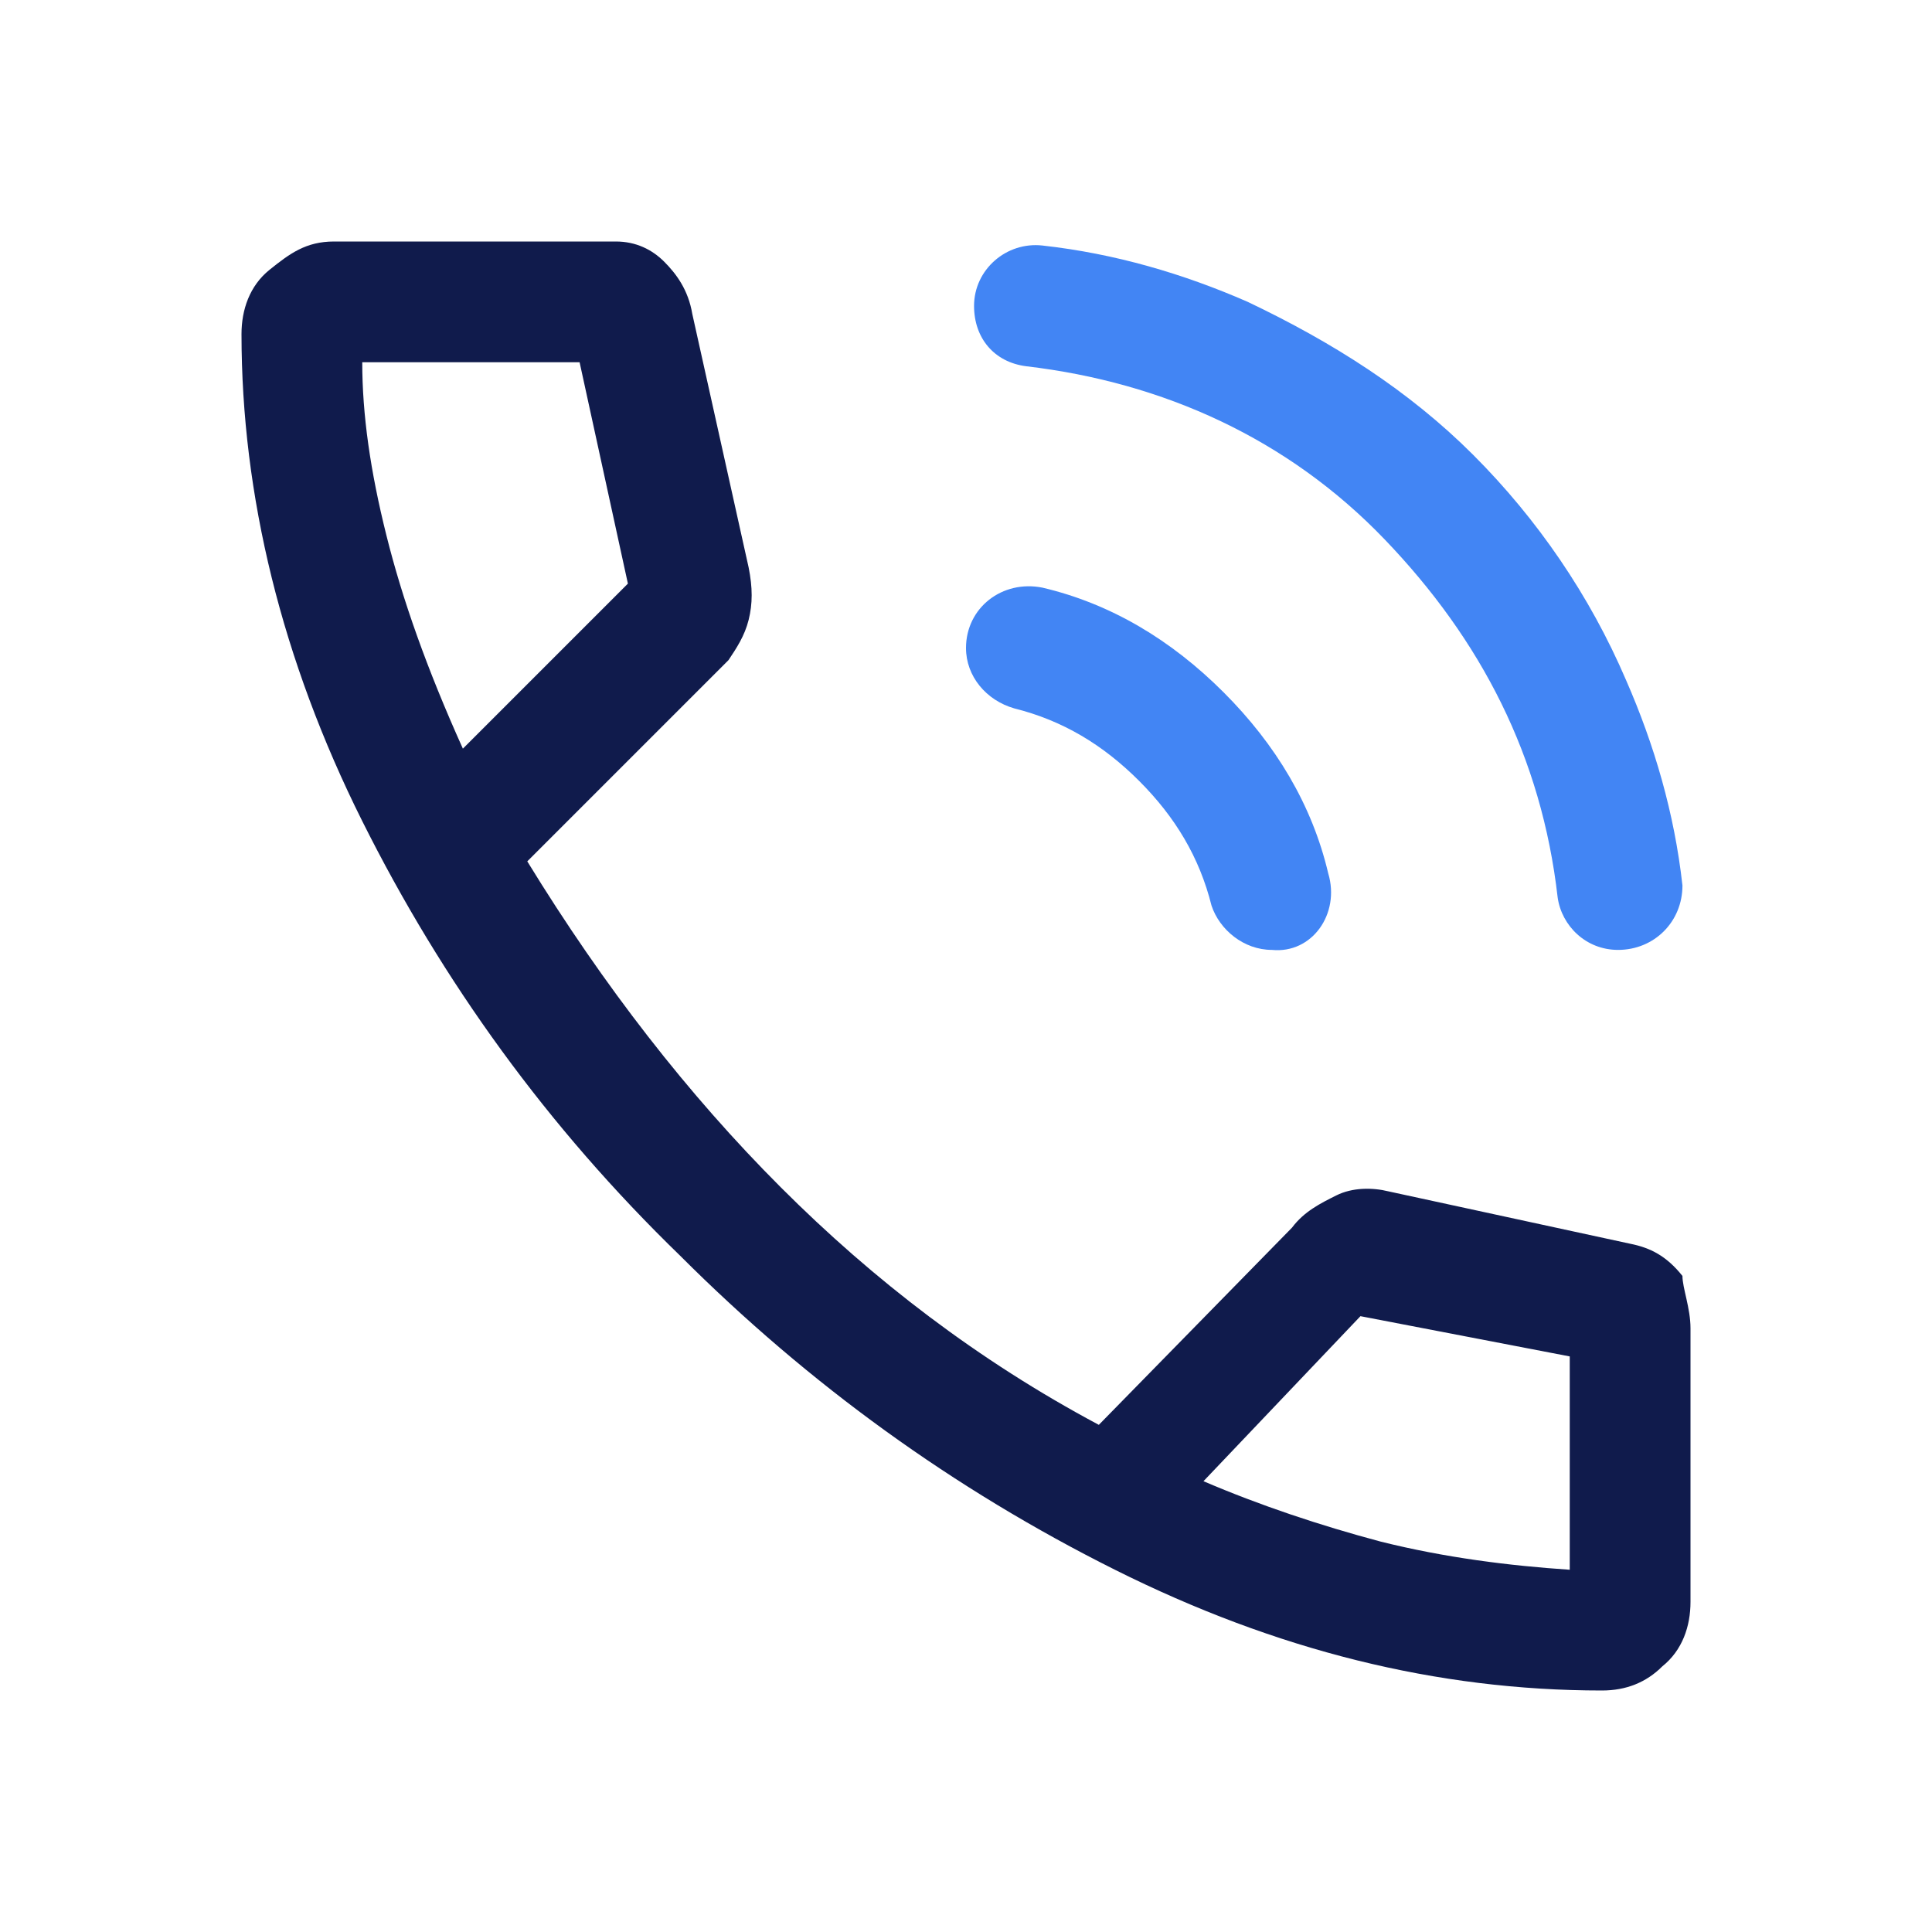 <?xml version="1.0" encoding="utf-8"?>
<!-- Generator: Adobe Illustrator 24.1.2, SVG Export Plug-In . SVG Version: 6.00 Build 0)  -->
<svg version="1.1" id="Layer_1" xmlns="http://www.w3.org/2000/svg" xmlns:xlink="http://www.w3.org/1999/xlink" x="0px" y="0px"
	 viewBox="0 0 48 48" style="enable-background:new 0 0 48 48;" xml:space="preserve">
<style type="text/css">
	.st0{fill:#4285F4;}
	.st1{fill:#101B4C;}
</style>
<path class="st0" d="M40.2,23.6c-0.8,0-1.4-0.6-1.5-1.3c-0.4-3.5-1.9-6.4-4.3-8.9s-5.5-3.9-8.9-4.3c-0.8-0.1-1.3-0.7-1.3-1.5v0
	c0-0.9,0.8-1.6,1.7-1.5c1.8,0.2,3.5,0.7,5.1,1.4c2.1,1,4,2.2,5.6,3.8c1.6,1.6,2.9,3.5,3.8,5.6c0.7,1.6,1.2,3.3,1.4,5.1
	C41.8,22.9,41.1,23.6,40.2,23.6L40.2,23.6z"/>
<path class="st0" d="M31.6,23.6c-0.7,0-1.3-0.5-1.5-1.1c-0.3-1.2-0.9-2.2-1.8-3.1c-0.9-0.9-1.9-1.5-3.1-1.8
	c-0.7-0.2-1.2-0.8-1.2-1.5v0c0-1,0.9-1.7,1.9-1.5c1.7,0.4,3.2,1.3,4.5,2.6c1.3,1.3,2.2,2.8,2.6,4.5C33.3,22.7,32.6,23.7,31.6,23.6
	L31.6,23.6z"/>
<path class="st1" d="M39.8,42c-4.1,0-8.1-1-12.1-3s-7.6-4.6-10.8-7.8C13.6,28,11,24.4,9,20.4S6,12.3,6,8.3c0-0.6,0.2-1.2,0.7-1.6
	S7.6,6,8.3,6h7c0.5,0,0.9,0.2,1.2,0.5c0.3,0.3,0.6,0.7,0.7,1.3l1.4,6.3c0.1,0.5,0.1,0.9,0,1.3c-0.1,0.4-0.3,0.7-0.5,1l-5,5
	c1.9,3.1,4,5.8,6.3,8.1s4.9,4.3,7.9,5.9l4.8-4.9c0.3-0.4,0.7-0.6,1.1-0.8s0.9-0.2,1.3-0.1l6,1.3c0.5,0.1,0.9,0.3,1.3,0.8
	C41.8,32,42,32.5,42,33v6.8c0,0.6-0.2,1.2-0.7,1.6C40.9,41.8,40.4,42,39.8,42z M11.5,18.6l4.1-4.1L14.4,9H9c0,1.3,0.2,2.7,0.6,4.3
	S10.6,16.6,11.5,18.6z M29.9,36.8c1.4,0.6,2.9,1.1,4.4,1.5c1.6,0.4,3.2,0.6,4.7,0.7v-5.3l-5.2-1L29.9,36.8z"/>
</svg>
